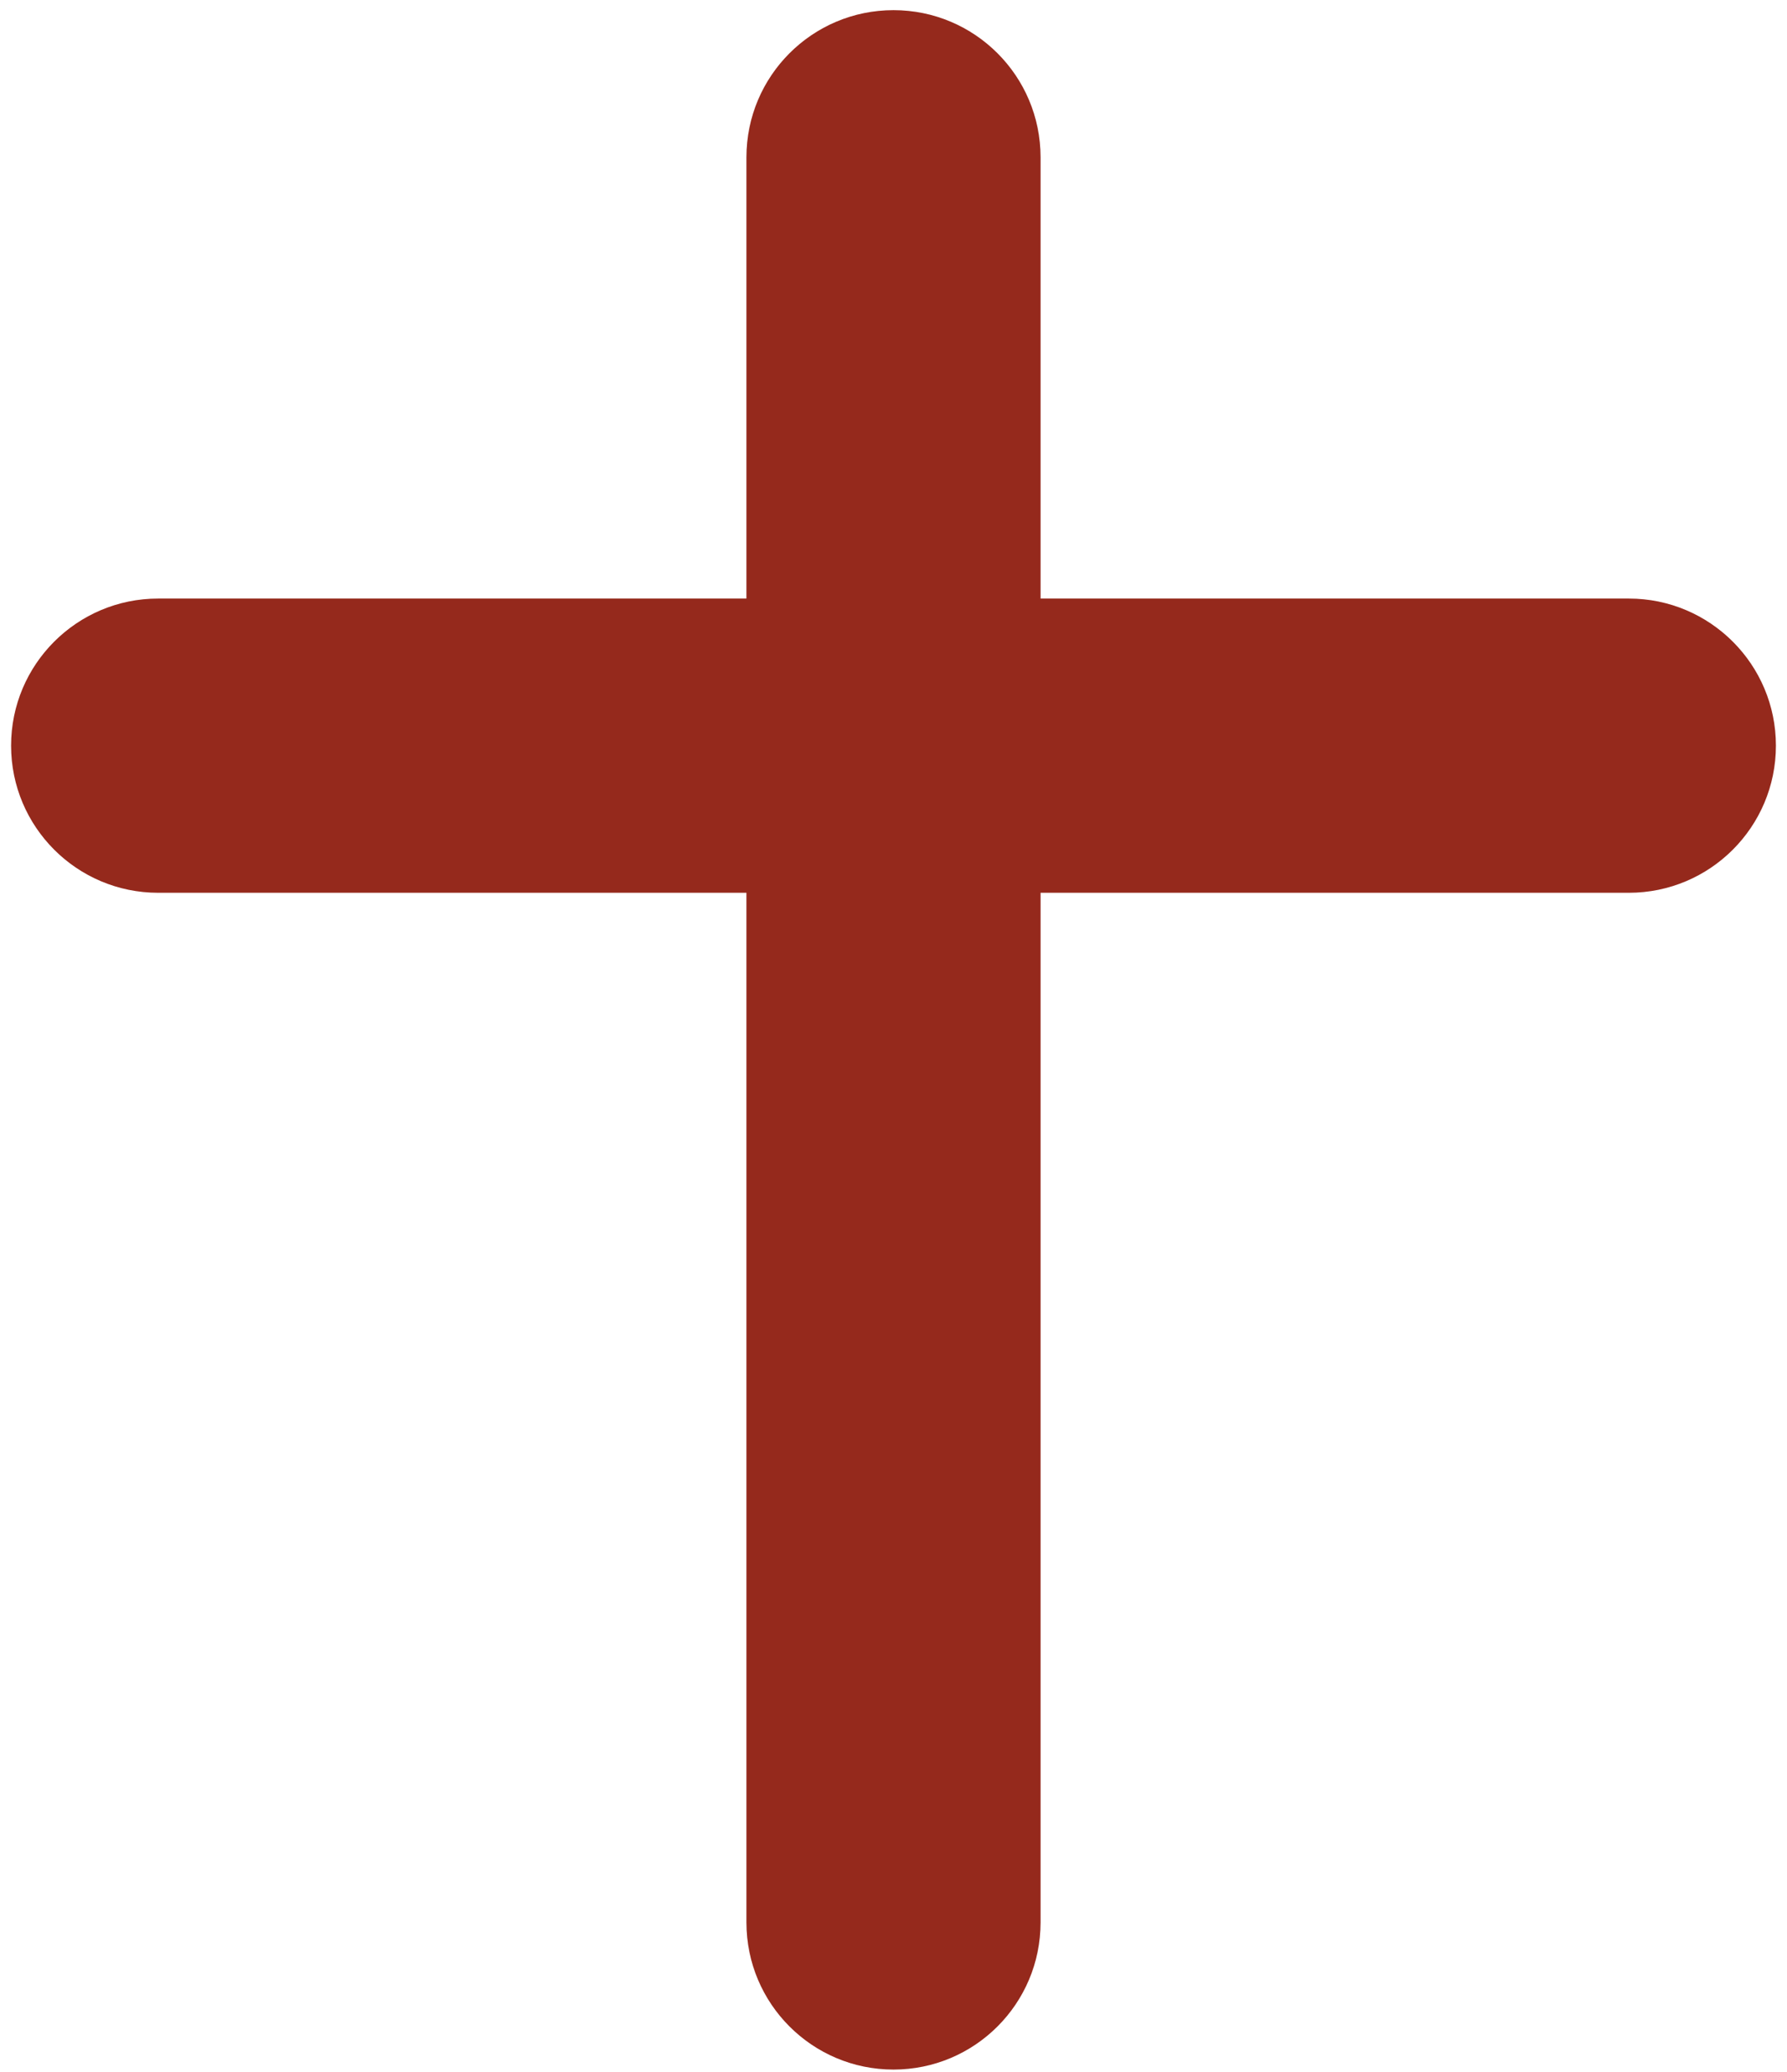 <svg width="44" height="51" viewBox="0 0 44 51" fill="none" xmlns="http://www.w3.org/2000/svg">
<path d="M25.621 3.871C25.621 1.871 24 0.25 22 0.25C20 0.25 18.379 1.871 18.379 3.871V14.734H3.895C1.895 14.734 0.273 16.356 0.273 18.355C0.273 20.355 1.895 21.977 3.895 21.977H18.379V47.324C18.379 49.324 20 50.945 22 50.945C24 50.945 25.621 49.324 25.621 47.324V21.977H40.105C42.105 21.977 43.727 20.355 43.727 18.355C43.727 16.356 42.105 14.734 40.105 14.734H25.621V3.871Z" fill="#95291C"/>
</svg>
